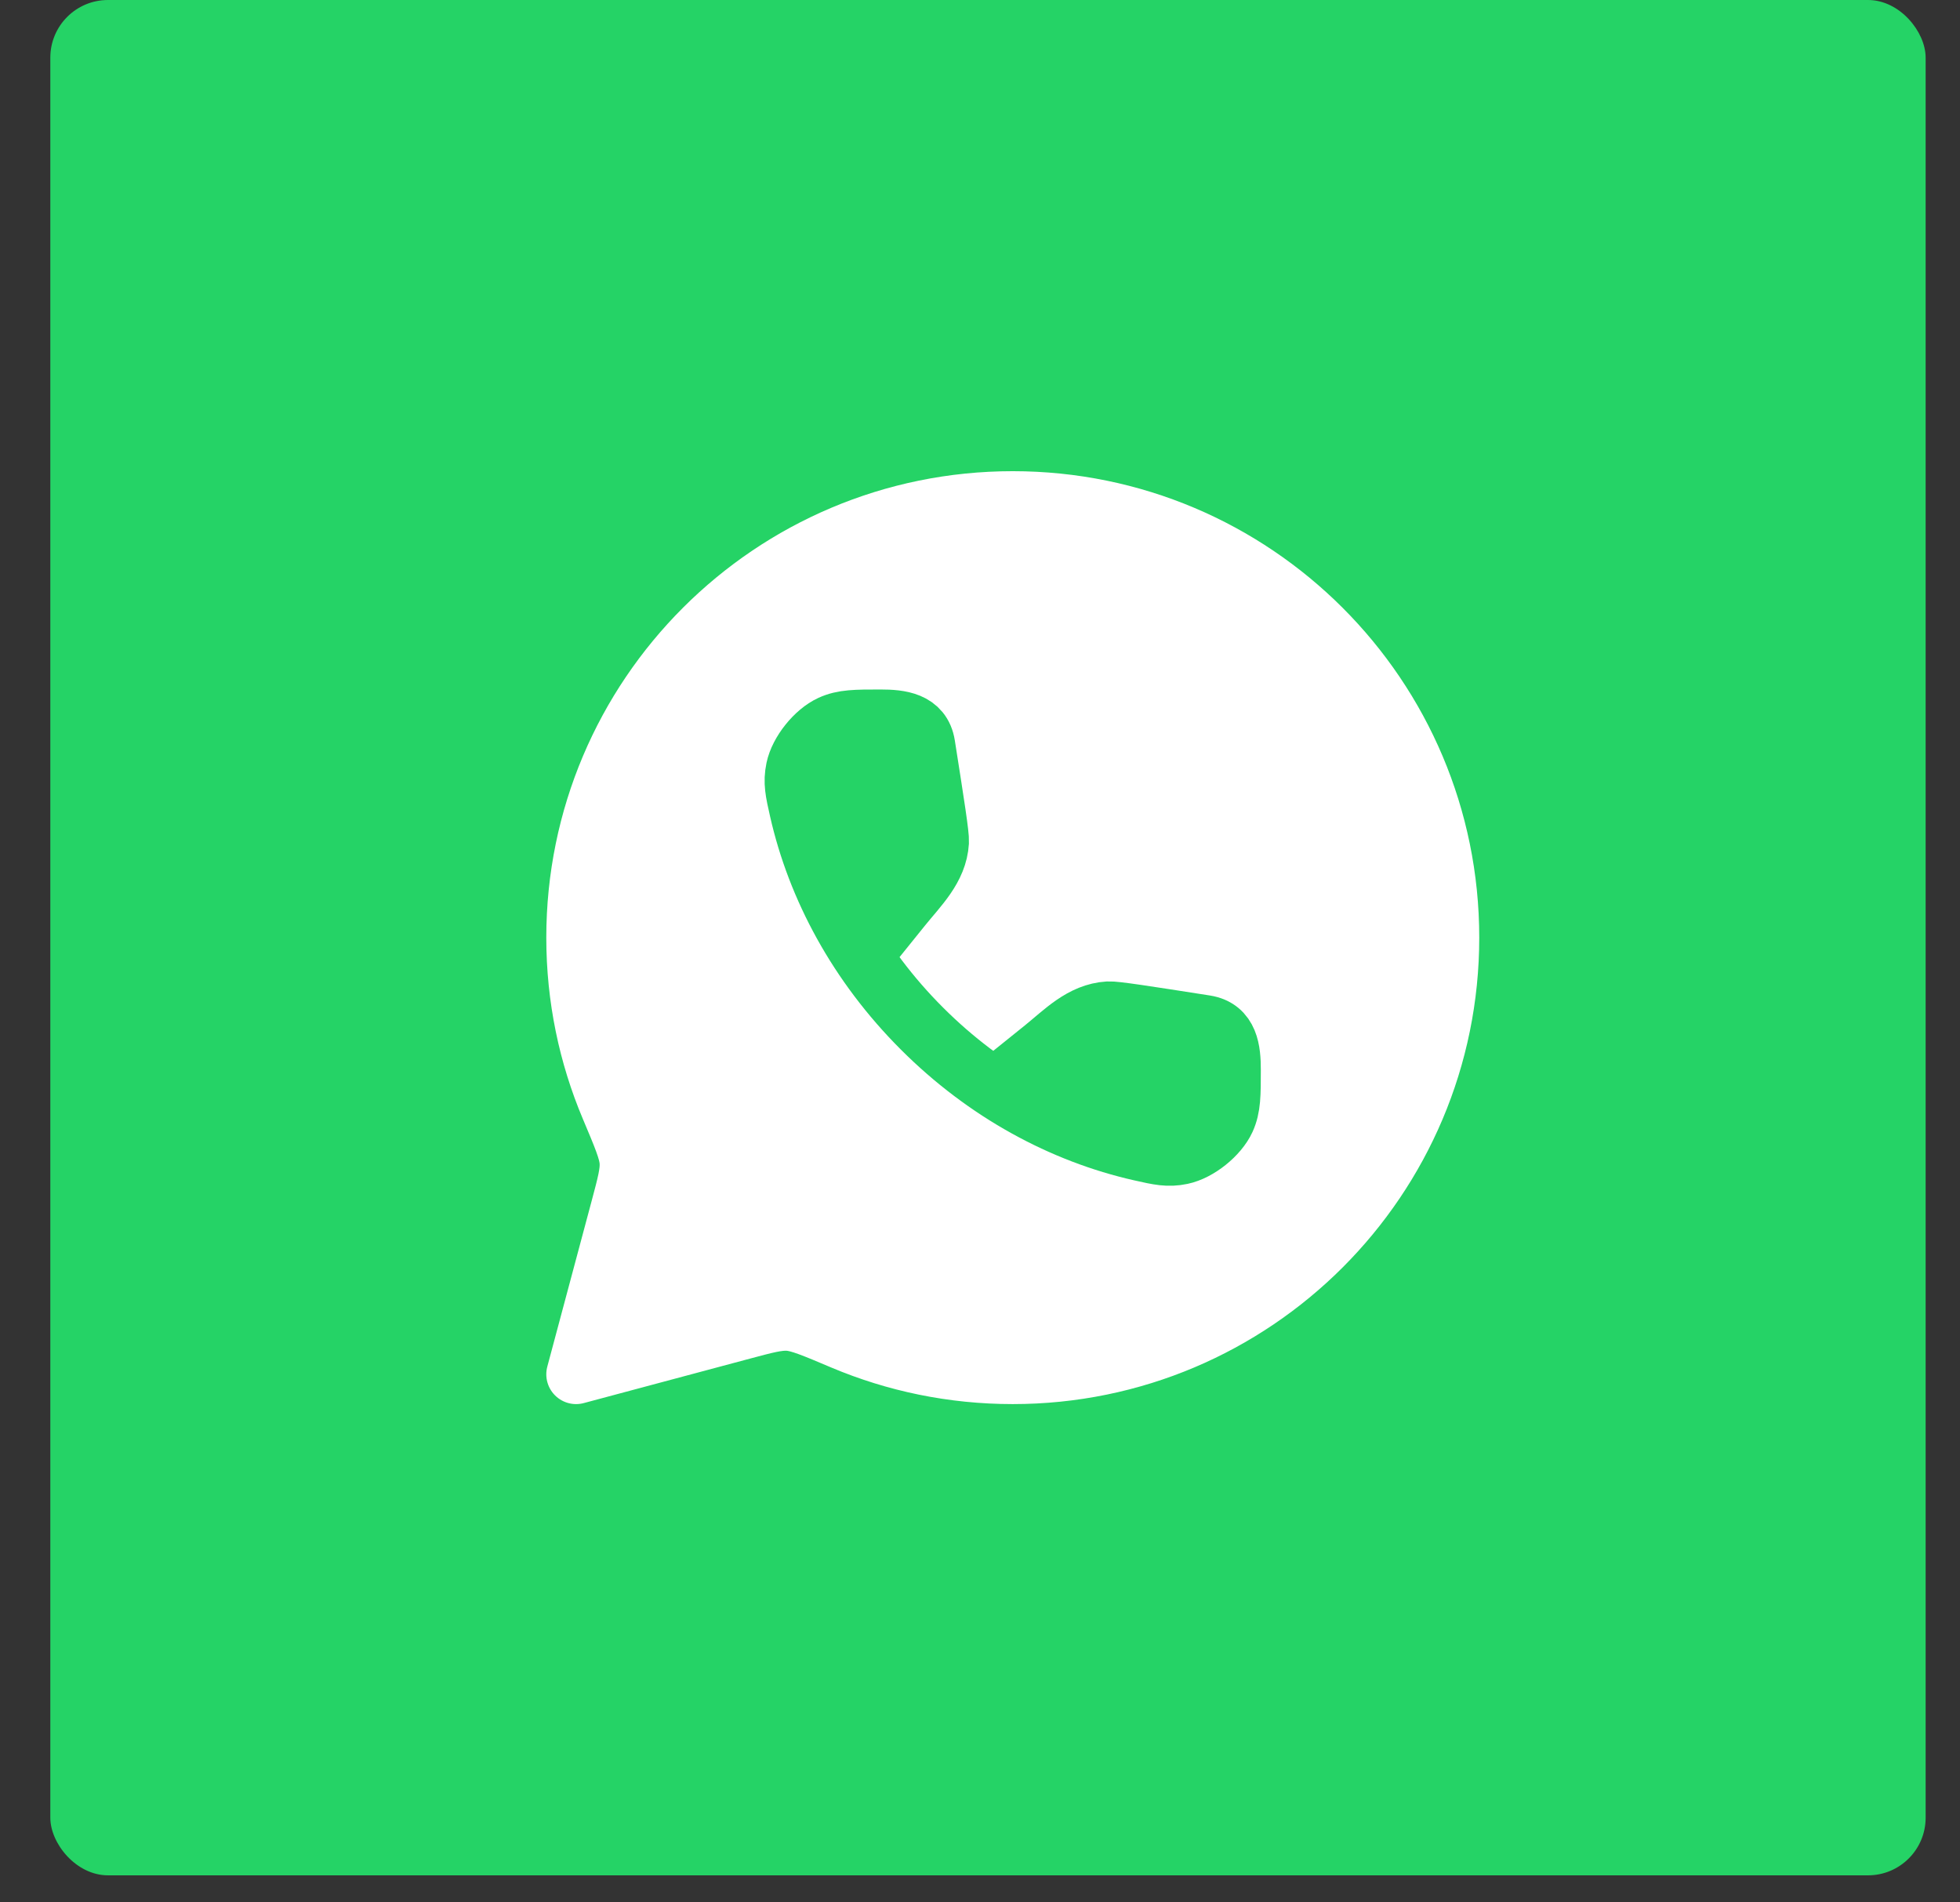 <?xml version="1.0" encoding="UTF-8"?> <svg xmlns="http://www.w3.org/2000/svg" width="34" height="33" viewBox="0 0 34 33" fill="none"><rect x="0" y="0" width="34" height="33" fill="#333333" stroke="none"/><rect x="0.873" width="32.531" height="32.531" rx="1" fill="#25D366"></rect><path d="M17.568 23.84C21.752 23.84 25.144 20.449 25.144 16.265C25.144 12.081 21.752 8.69 17.568 8.69C13.385 8.69 9.993 12.081 9.993 16.265C9.993 17.31 10.205 18.305 10.587 19.21C10.798 19.71 10.904 19.961 10.917 20.15C10.93 20.339 10.874 20.547 10.763 20.963L9.993 23.84L12.871 23.07C13.287 22.959 13.495 22.903 13.684 22.916C13.873 22.93 14.123 23.035 14.623 23.247C15.529 23.629 16.524 23.84 17.568 23.84Z" fill="white" stroke="white" stroke-width="1.033" stroke-linejoin="round"></path><path d="M14.983 16.551L15.643 15.732C15.921 15.386 16.265 15.065 16.292 14.605C16.299 14.489 16.217 13.967 16.053 12.924C15.989 12.514 15.607 12.477 15.275 12.477C14.843 12.477 14.627 12.477 14.413 12.575C14.142 12.699 13.863 13.047 13.802 13.339C13.754 13.57 13.79 13.729 13.862 14.047C14.167 15.398 14.882 16.732 15.992 17.841C17.101 18.951 18.435 19.666 19.786 19.971C20.104 20.043 20.263 20.079 20.494 20.031C20.786 19.97 21.134 19.691 21.258 19.42C21.355 19.206 21.355 18.99 21.355 18.558C21.355 18.226 21.319 17.844 20.909 17.779C19.866 17.616 19.344 17.534 19.228 17.541C18.768 17.568 18.447 17.912 18.102 18.19L17.282 18.85" fill="#25D366"></path><path d="M14.983 16.551L15.643 15.732C15.921 15.386 16.265 15.065 16.292 14.605C16.299 14.489 16.217 13.967 16.053 12.924C15.989 12.514 15.607 12.477 15.275 12.477C14.843 12.477 14.627 12.477 14.413 12.575C14.142 12.699 13.863 13.047 13.802 13.339C13.754 13.57 13.79 13.729 13.862 14.047C14.167 15.398 14.882 16.732 15.992 17.841C17.101 18.951 18.435 19.666 19.786 19.971C20.104 20.043 20.263 20.079 20.494 20.031C20.786 19.97 21.134 19.691 21.258 19.42C21.355 19.206 21.355 18.99 21.355 18.558C21.355 18.226 21.319 17.844 20.909 17.779C19.866 17.616 19.344 17.534 19.228 17.541C18.768 17.568 18.447 17.912 18.102 18.19L17.282 18.85" stroke="#25D366" stroke-width="1.033"></path></svg> 